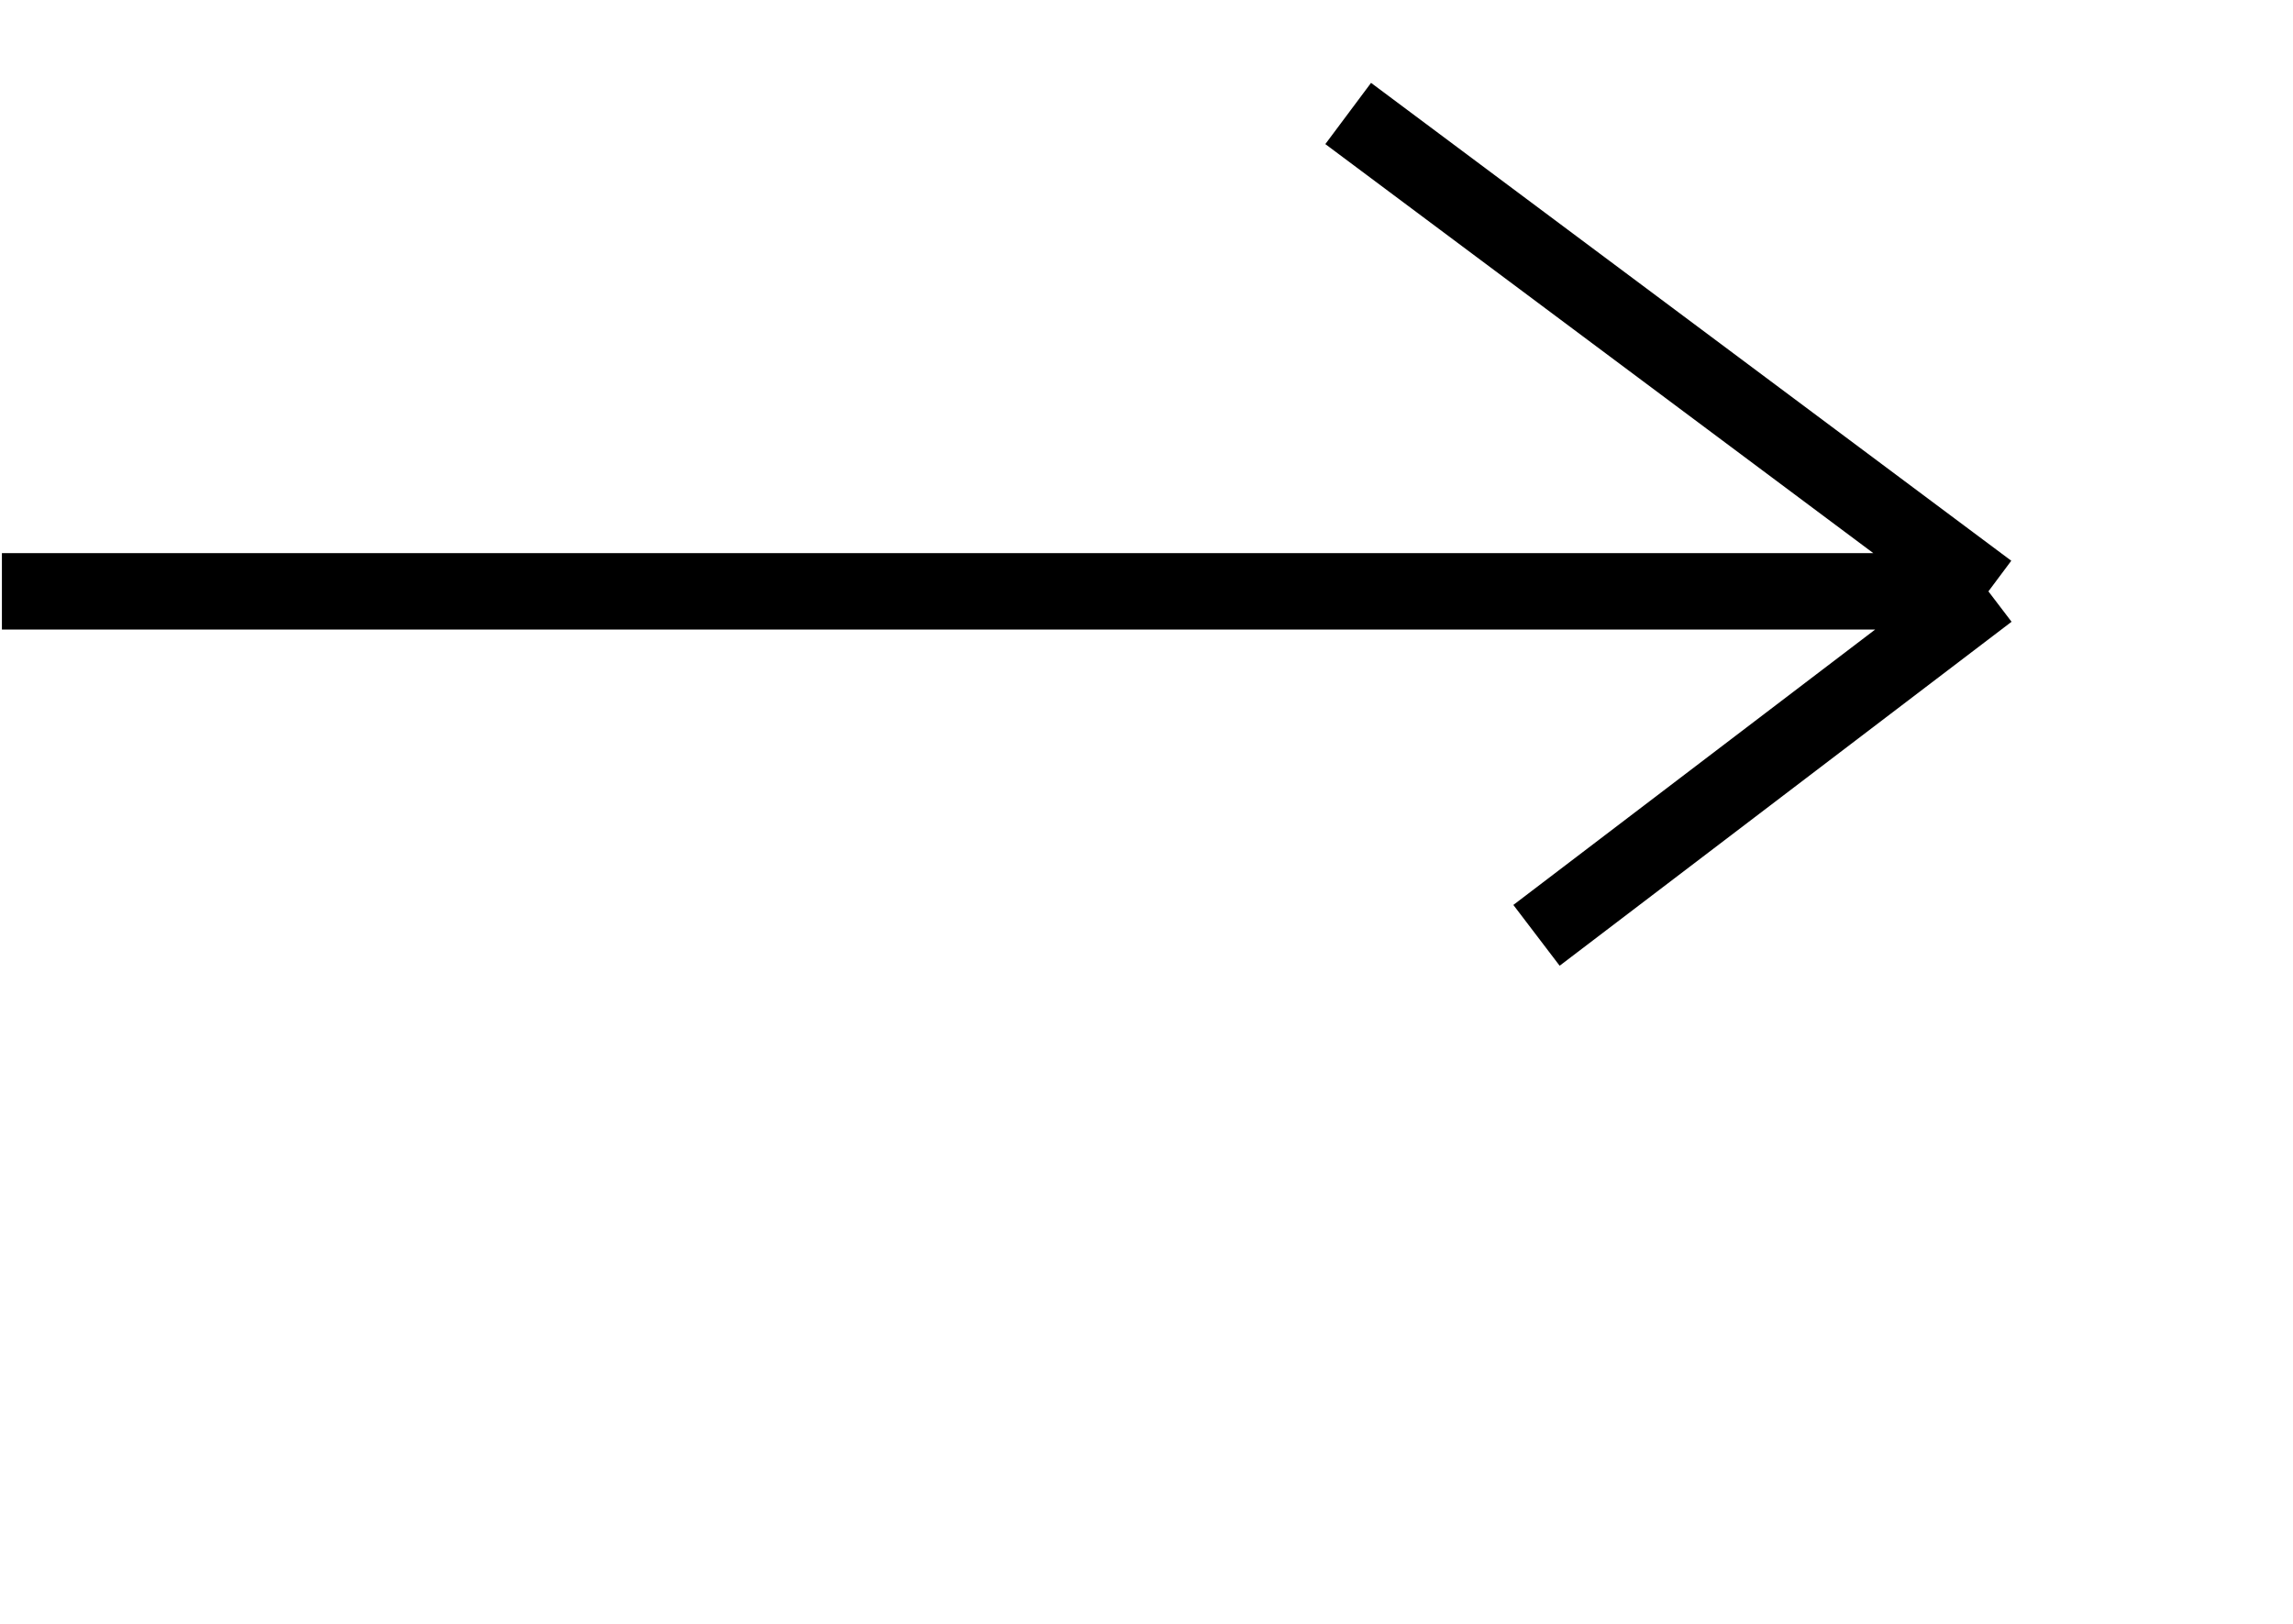<svg width="24" height="17" viewBox="0 0 24 17" fill="none" xmlns="http://www.w3.org/2000/svg">
    <path d="M0.02 6.191L20.812 6.191M20.812 6.191L14.111 1.188M20.812 6.191L16.082 9.792" stroke="black" stroke-width="0.8"/>
</svg>